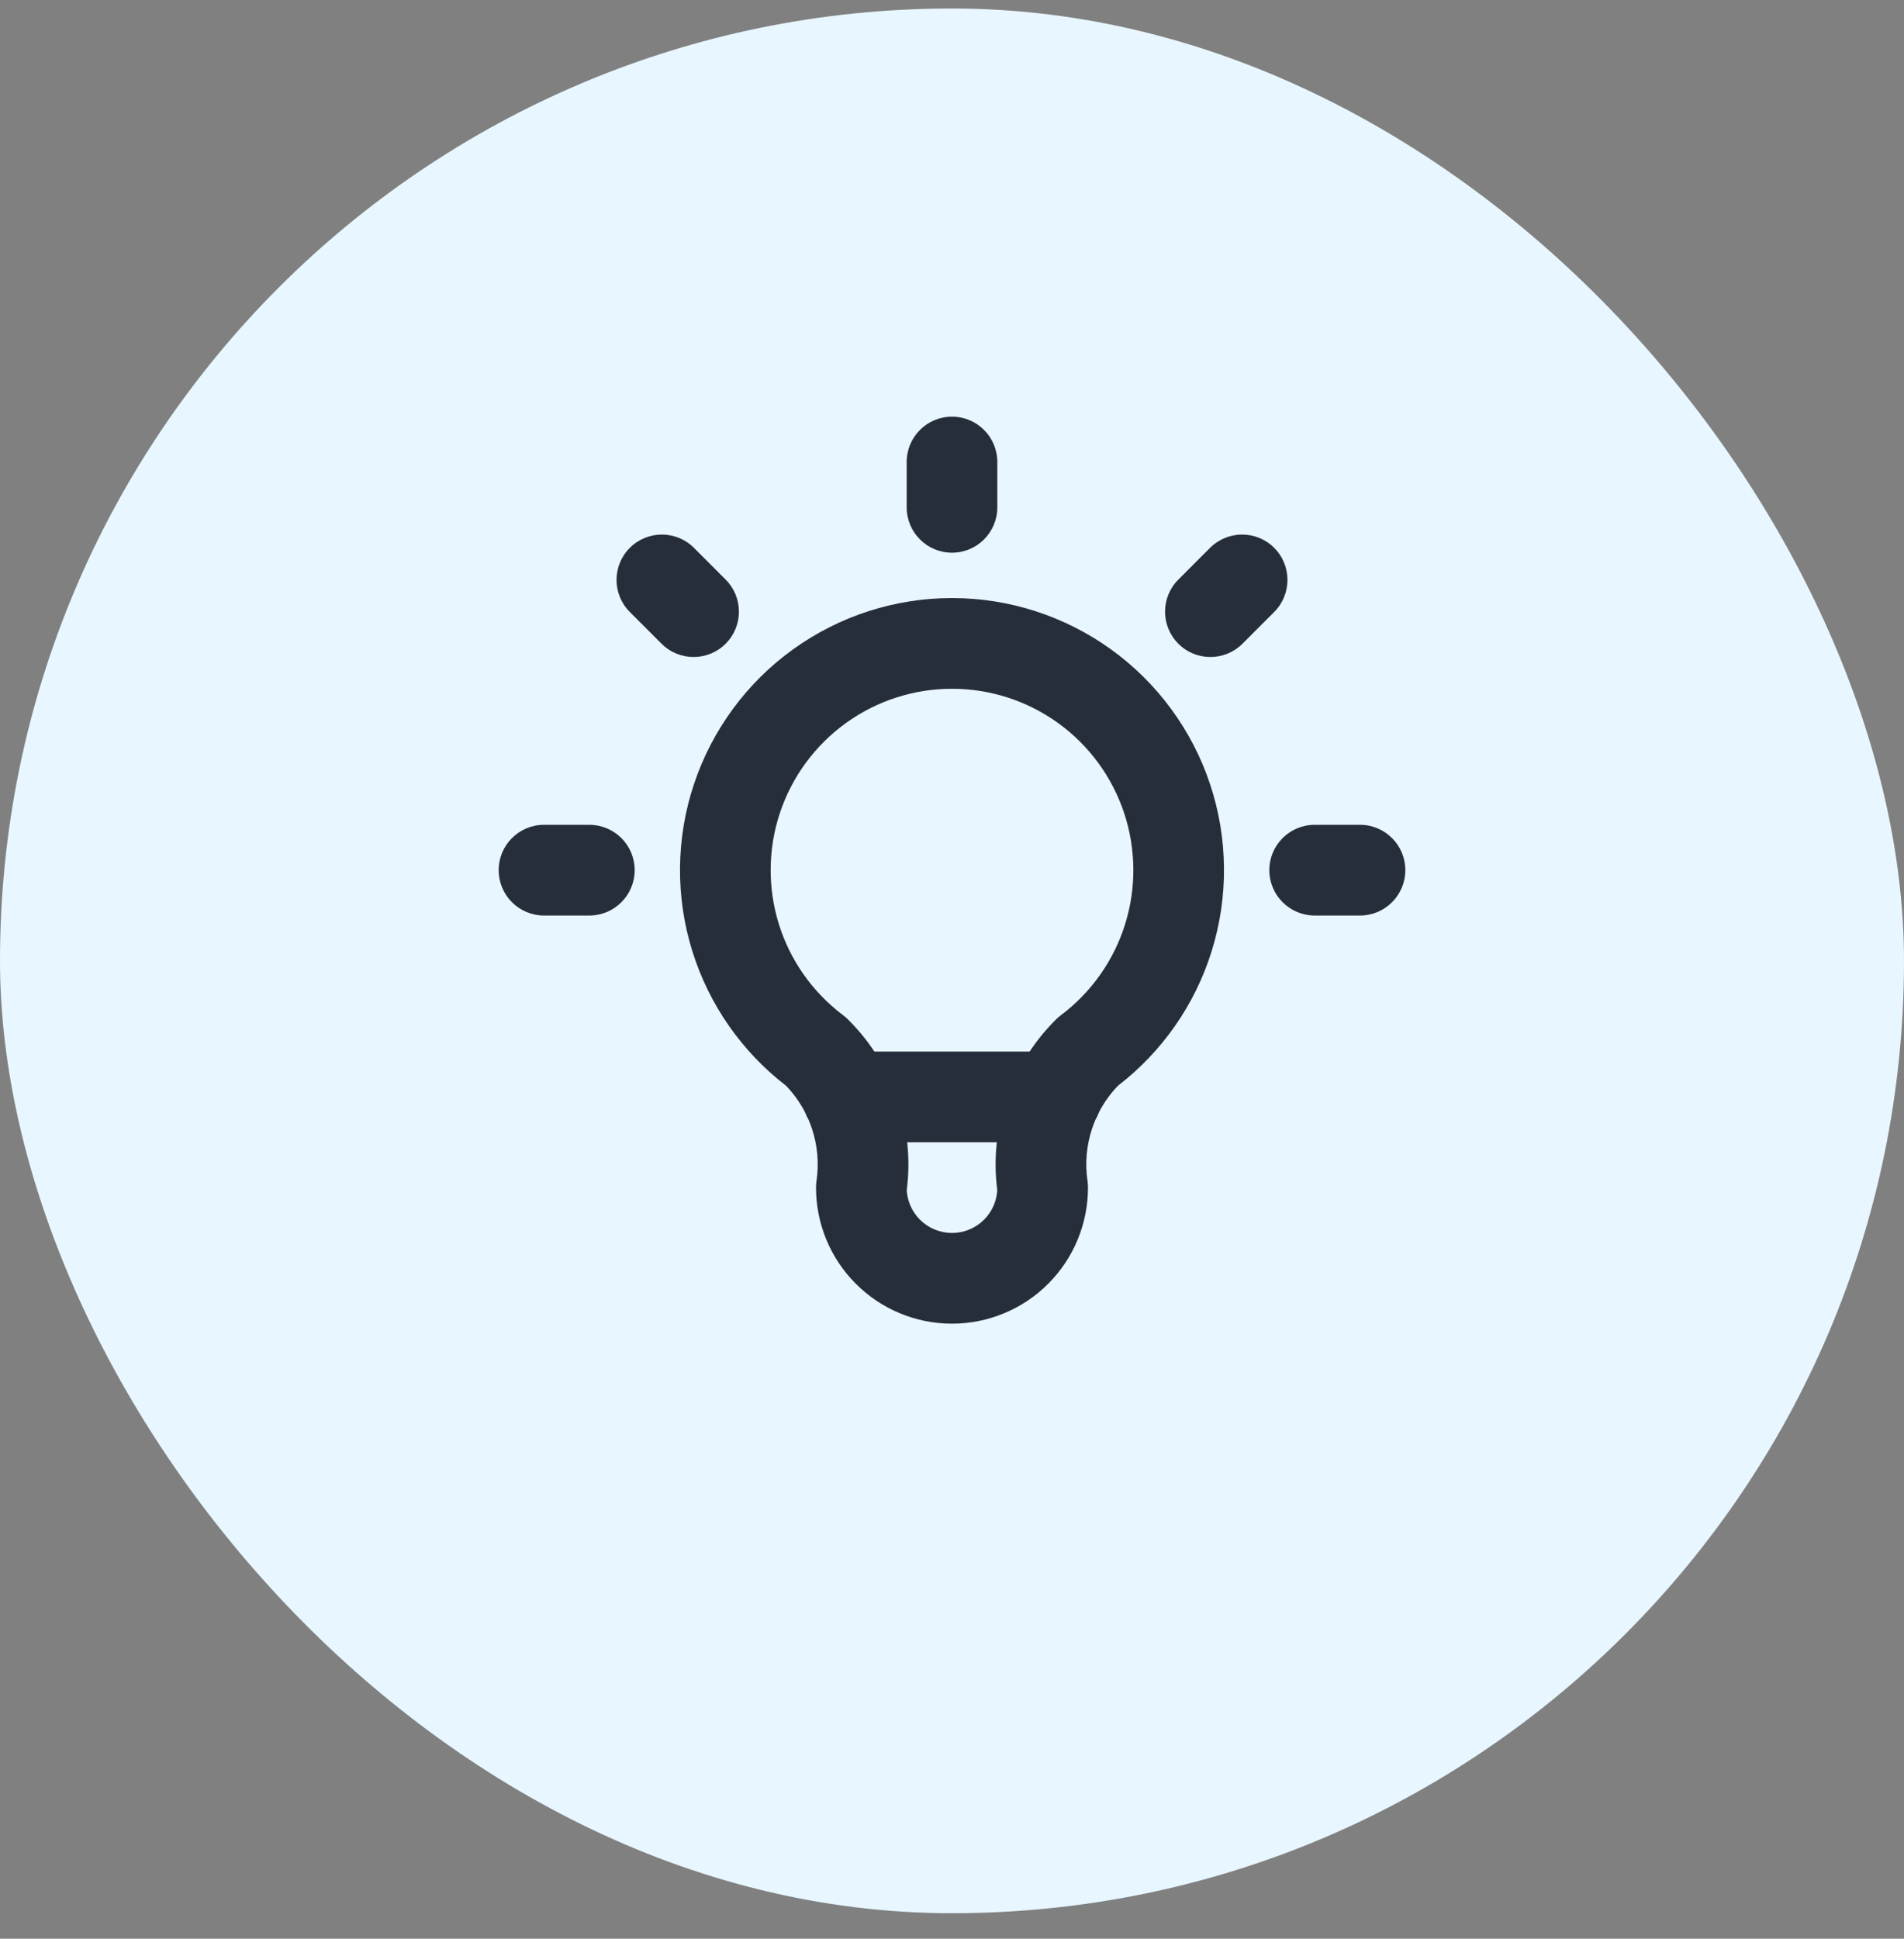 <svg width="56" height="57" viewBox="0 0 56 57" fill="none" xmlns="http://www.w3.org/2000/svg">
<rect x="0" y="0" width="56" height="57" fill="#808080" stroke="none"/>
<rect y="0.25" width="56" height="56" rx="28" fill="#E8F6FF"/>
<path d="M28 12.25C28.736 12.25 29.333 12.847 29.333 13.583V14.917C29.333 15.653 28.736 16.25 28 16.25C27.264 16.25 26.667 15.653 26.667 14.917V13.583C26.667 12.847 27.264 12.25 28 12.25Z" fill="#272E3B"/>
<path d="M18.524 16.107C19.045 15.586 19.889 15.586 20.41 16.107L21.343 17.041C21.863 17.561 21.863 18.405 21.343 18.926C20.822 19.447 19.978 19.447 19.457 18.926L18.524 17.993C18.003 17.472 18.003 16.628 18.524 16.107Z" fill="#272E3B"/>
<path d="M37.476 16.107C37.997 16.628 37.997 17.472 37.476 17.993L36.543 18.926C36.022 19.447 35.178 19.447 34.657 18.926C34.136 18.405 34.136 17.561 34.657 17.041L35.59 16.107C36.111 15.586 36.956 15.586 37.476 16.107Z" fill="#272E3B"/>
<path d="M14.667 25.583C14.667 24.847 15.264 24.25 16 24.25H17.333C18.07 24.25 18.667 24.847 18.667 25.583C18.667 26.32 18.07 26.917 17.333 26.917H16C15.264 26.917 14.667 26.32 14.667 25.583Z" fill="#272E3B"/>
<path d="M37.333 25.583C37.333 24.847 37.93 24.25 38.667 24.25H40C40.736 24.25 41.333 24.847 41.333 25.583C41.333 26.32 40.736 26.917 40 26.917H38.667C37.93 26.917 37.333 26.32 37.333 25.583Z" fill="#272E3B"/>
<path d="M32.321 32.705C32.468 32.419 32.657 32.154 32.882 31.921C34.184 30.918 35.146 29.538 35.636 27.969C36.137 26.366 36.12 24.646 35.59 23.053C35.059 21.461 34.04 20.075 32.678 19.093C31.316 18.112 29.679 17.583 28 17.583C26.321 17.583 24.684 18.112 23.322 19.093C21.96 20.075 20.942 21.461 20.411 23.053C19.88 24.646 19.863 26.366 20.364 27.969C20.854 29.538 21.816 30.918 23.118 31.921C23.344 32.155 23.533 32.421 23.681 32.709C23.708 32.783 23.742 32.854 23.781 32.921C23.817 33.005 23.85 33.092 23.879 33.179C24.045 33.675 24.091 34.204 24.014 34.721C24.005 34.786 24 34.851 24 34.917C24 35.977 24.421 36.995 25.172 37.745C25.922 38.495 26.939 38.917 28 38.917C29.061 38.917 30.078 38.495 30.828 37.745C31.579 36.995 32 35.977 32 34.917C32 34.851 31.995 34.786 31.986 34.721C31.909 34.204 31.955 33.675 32.121 33.179C32.15 33.093 32.182 33.008 32.218 32.924C32.258 32.855 32.293 32.782 32.321 32.705ZM28 20.25C29.119 20.25 30.21 20.602 31.119 21.257C32.027 21.911 32.706 22.835 33.06 23.897C33.414 24.959 33.425 26.105 33.091 27.174C32.757 28.242 32.096 29.178 31.2 29.85C31.151 29.887 31.105 29.926 31.062 29.969C30.77 30.259 30.509 30.576 30.283 30.917H25.717C25.496 30.583 25.241 30.272 24.956 29.987C24.929 29.959 24.901 29.933 24.871 29.907C24.843 29.883 24.814 29.86 24.784 29.838C23.897 29.167 23.241 28.236 22.909 27.174C22.576 26.105 22.586 24.959 22.94 23.897C23.294 22.835 23.974 21.911 24.882 21.257C25.79 20.602 26.881 20.25 28 20.25ZM29.318 33.583C29.267 34.05 29.271 34.523 29.331 34.992C29.313 35.318 29.175 35.627 28.943 35.859C28.693 36.109 28.354 36.25 28 36.25C27.646 36.25 27.307 36.109 27.057 35.859C26.825 35.627 26.687 35.318 26.669 34.992C26.729 34.523 26.733 34.05 26.682 33.583H29.318Z" fill="#272E3B"/>
</svg>
